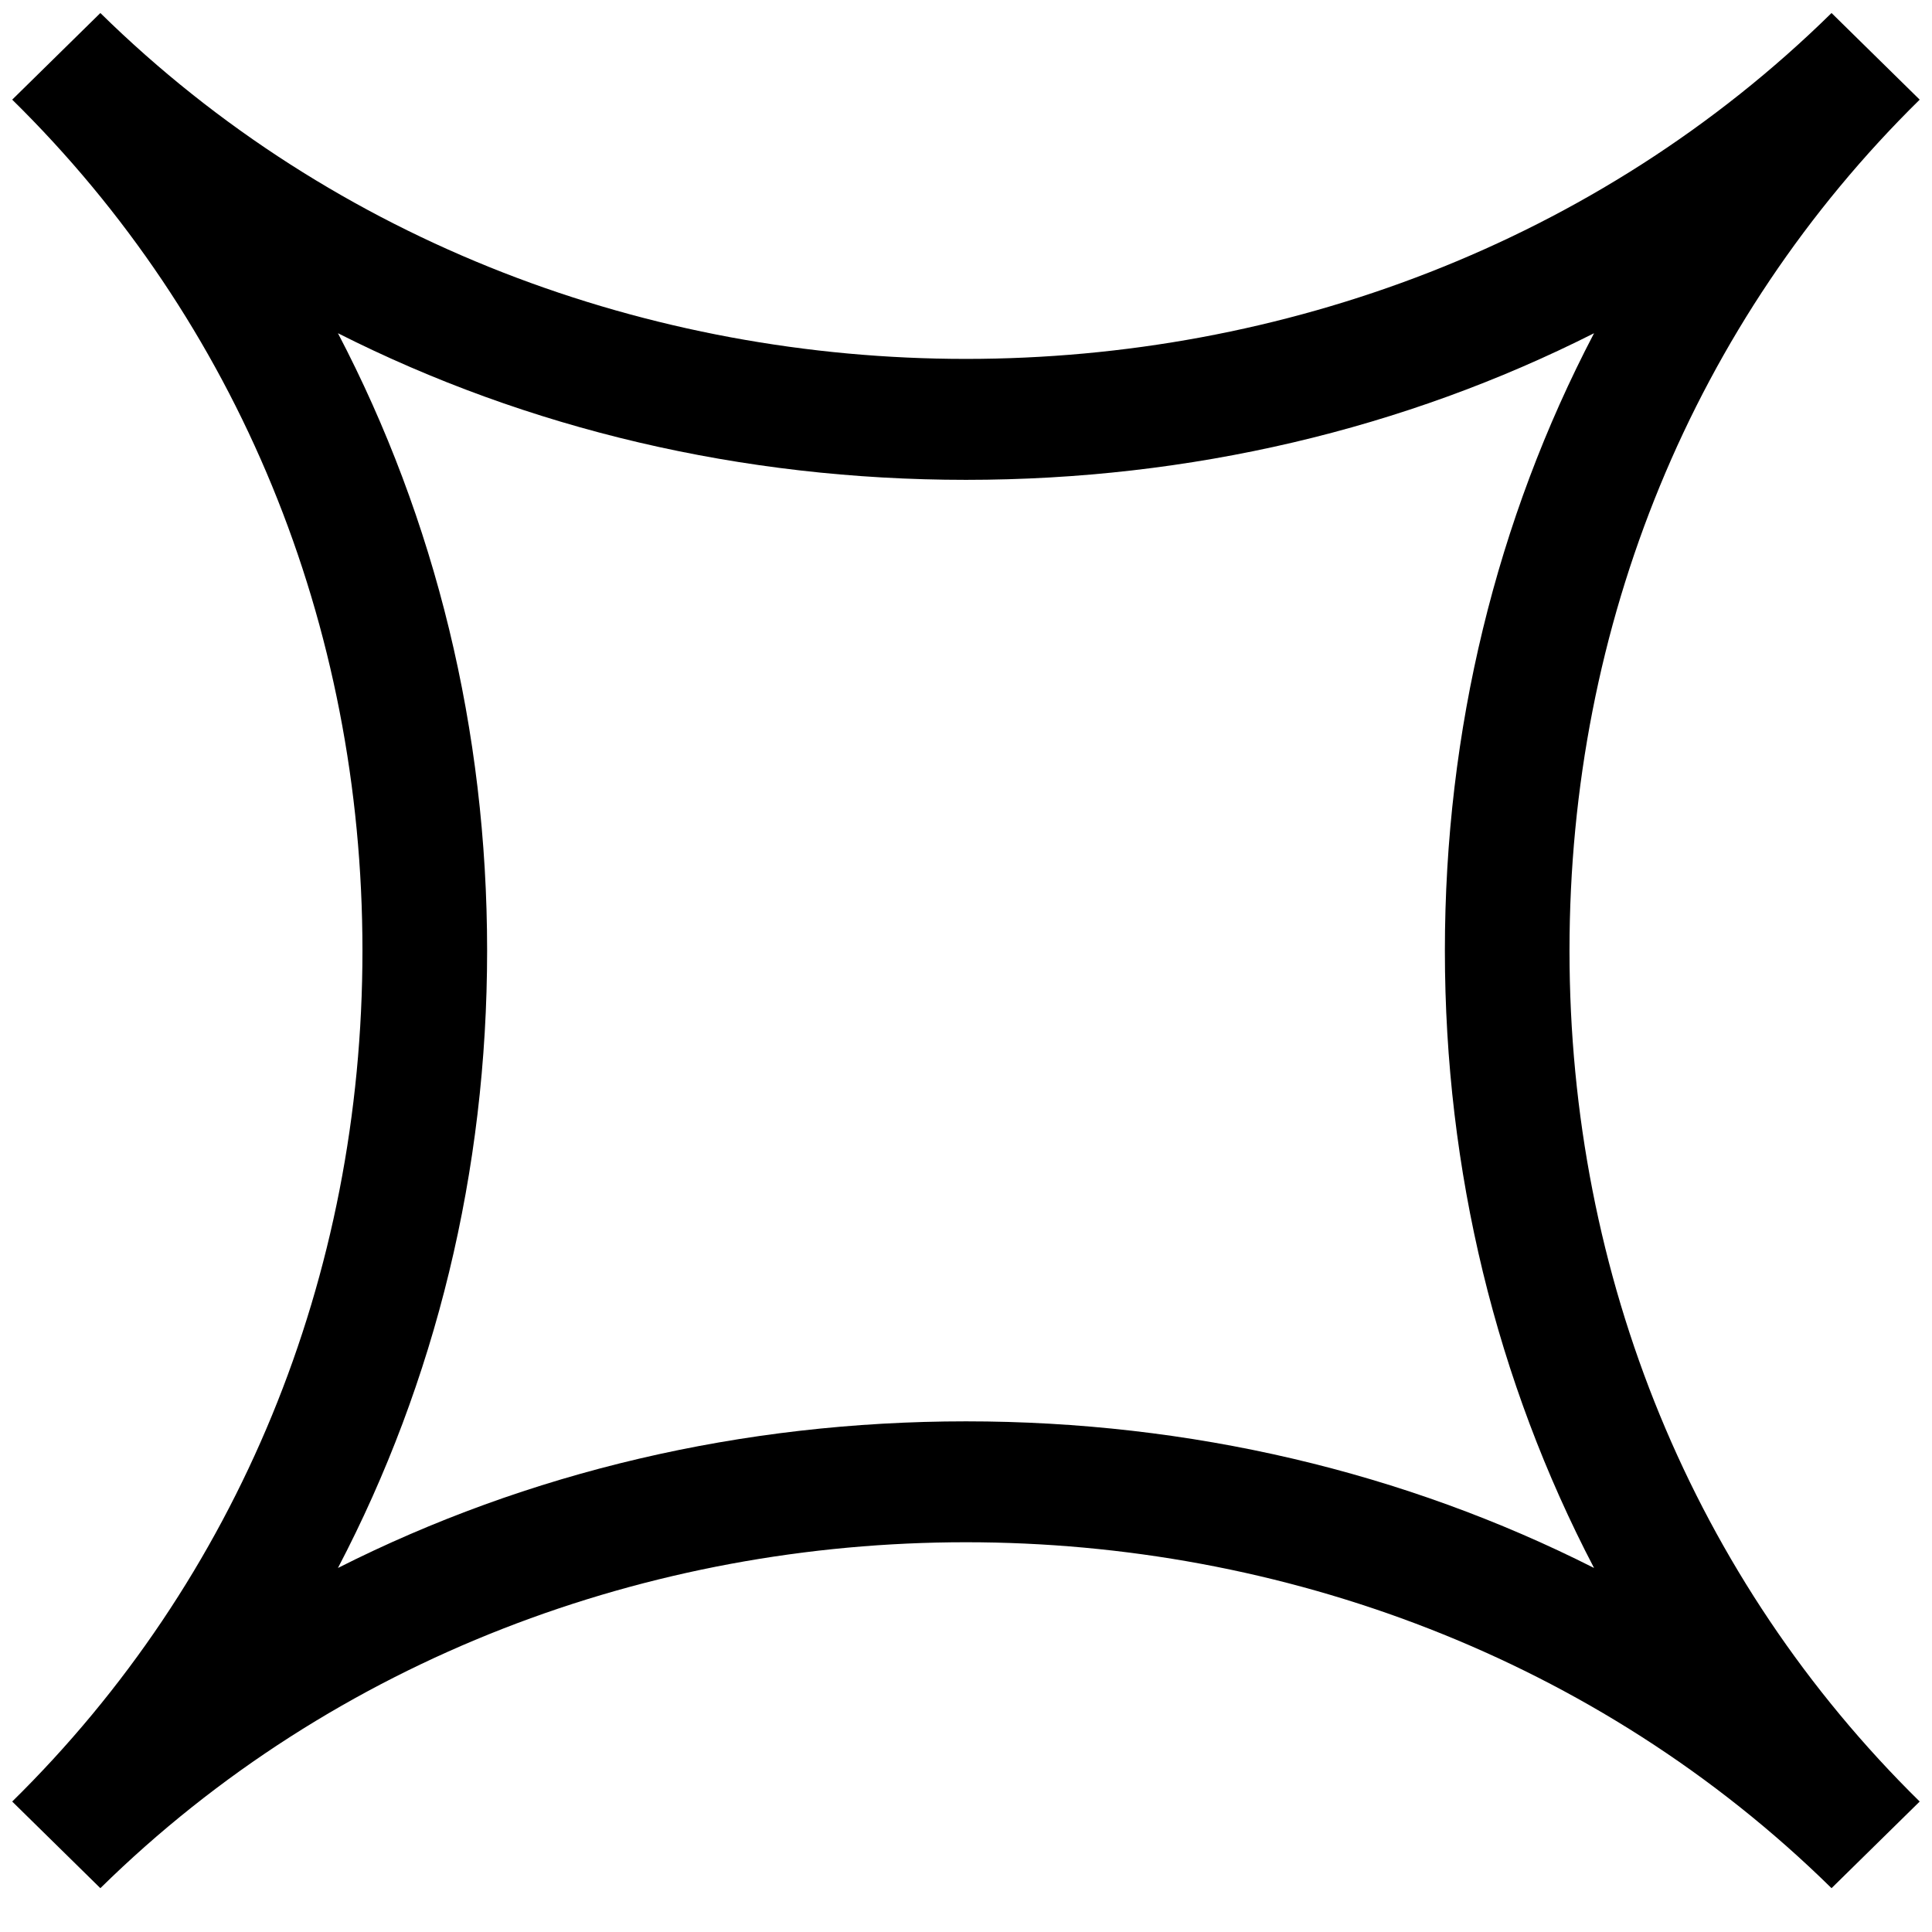 <svg width="38" height="38" viewBox="0 0 38 38" fill="none" xmlns="http://www.w3.org/2000/svg">
<g style="mix-blend-mode:overlay">
<path d="M1.974 37.138C11.203 28.066 26.796 28.066 36.024 37.138L37.758 35.434C33.317 31.067 30.87 25.122 30.87 18.697C30.87 12.272 33.317 6.328 37.758 1.96L36.024 0.256C26.796 9.327 11.203 9.327 1.974 0.256L0.24 1.96C4.684 6.327 7.129 12.272 7.129 18.697C7.129 25.122 4.682 31.066 0.24 35.434L1.974 37.138ZM9.581 18.697C9.581 14.36 8.565 10.221 6.647 6.554C10.376 8.439 14.588 9.438 19 9.438C23.412 9.438 27.623 8.439 31.353 6.554C29.435 10.219 28.419 14.36 28.419 18.697C28.419 23.034 29.435 27.173 31.353 30.84C27.624 28.955 23.412 27.956 19 27.956C14.588 27.956 10.378 28.955 6.647 30.84C8.565 27.175 9.581 23.034 9.581 18.697Z" fill="black"/>
</g>
</svg>
